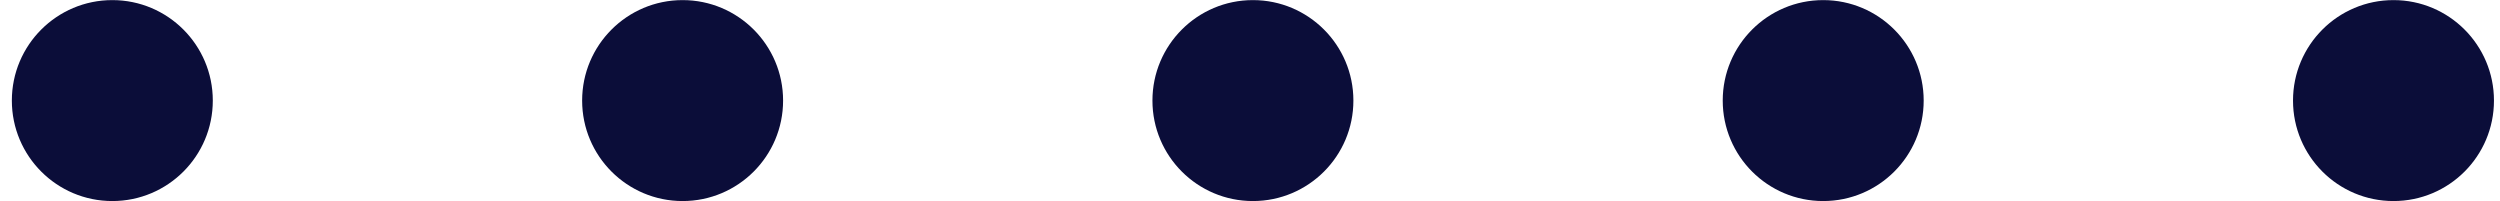 <svg xmlns="http://www.w3.org/2000/svg" width="174" height="14" viewBox="0 0 174 14" fill="none"><circle cx="7.818" cy="7" r="6.993" fill="#0B0D39"></circle><circle cx="47.51" cy="7" r="6.993" fill="#0B0D39"></circle><circle cx="87.203" cy="7" r="6.993" fill="#0B0D39"></circle><circle cx="126.895" cy="7" r="6.993" fill="#0B0D39"></circle><circle cx="166.587" cy="7" r="6.993" fill="#0B0D39"></circle></svg>